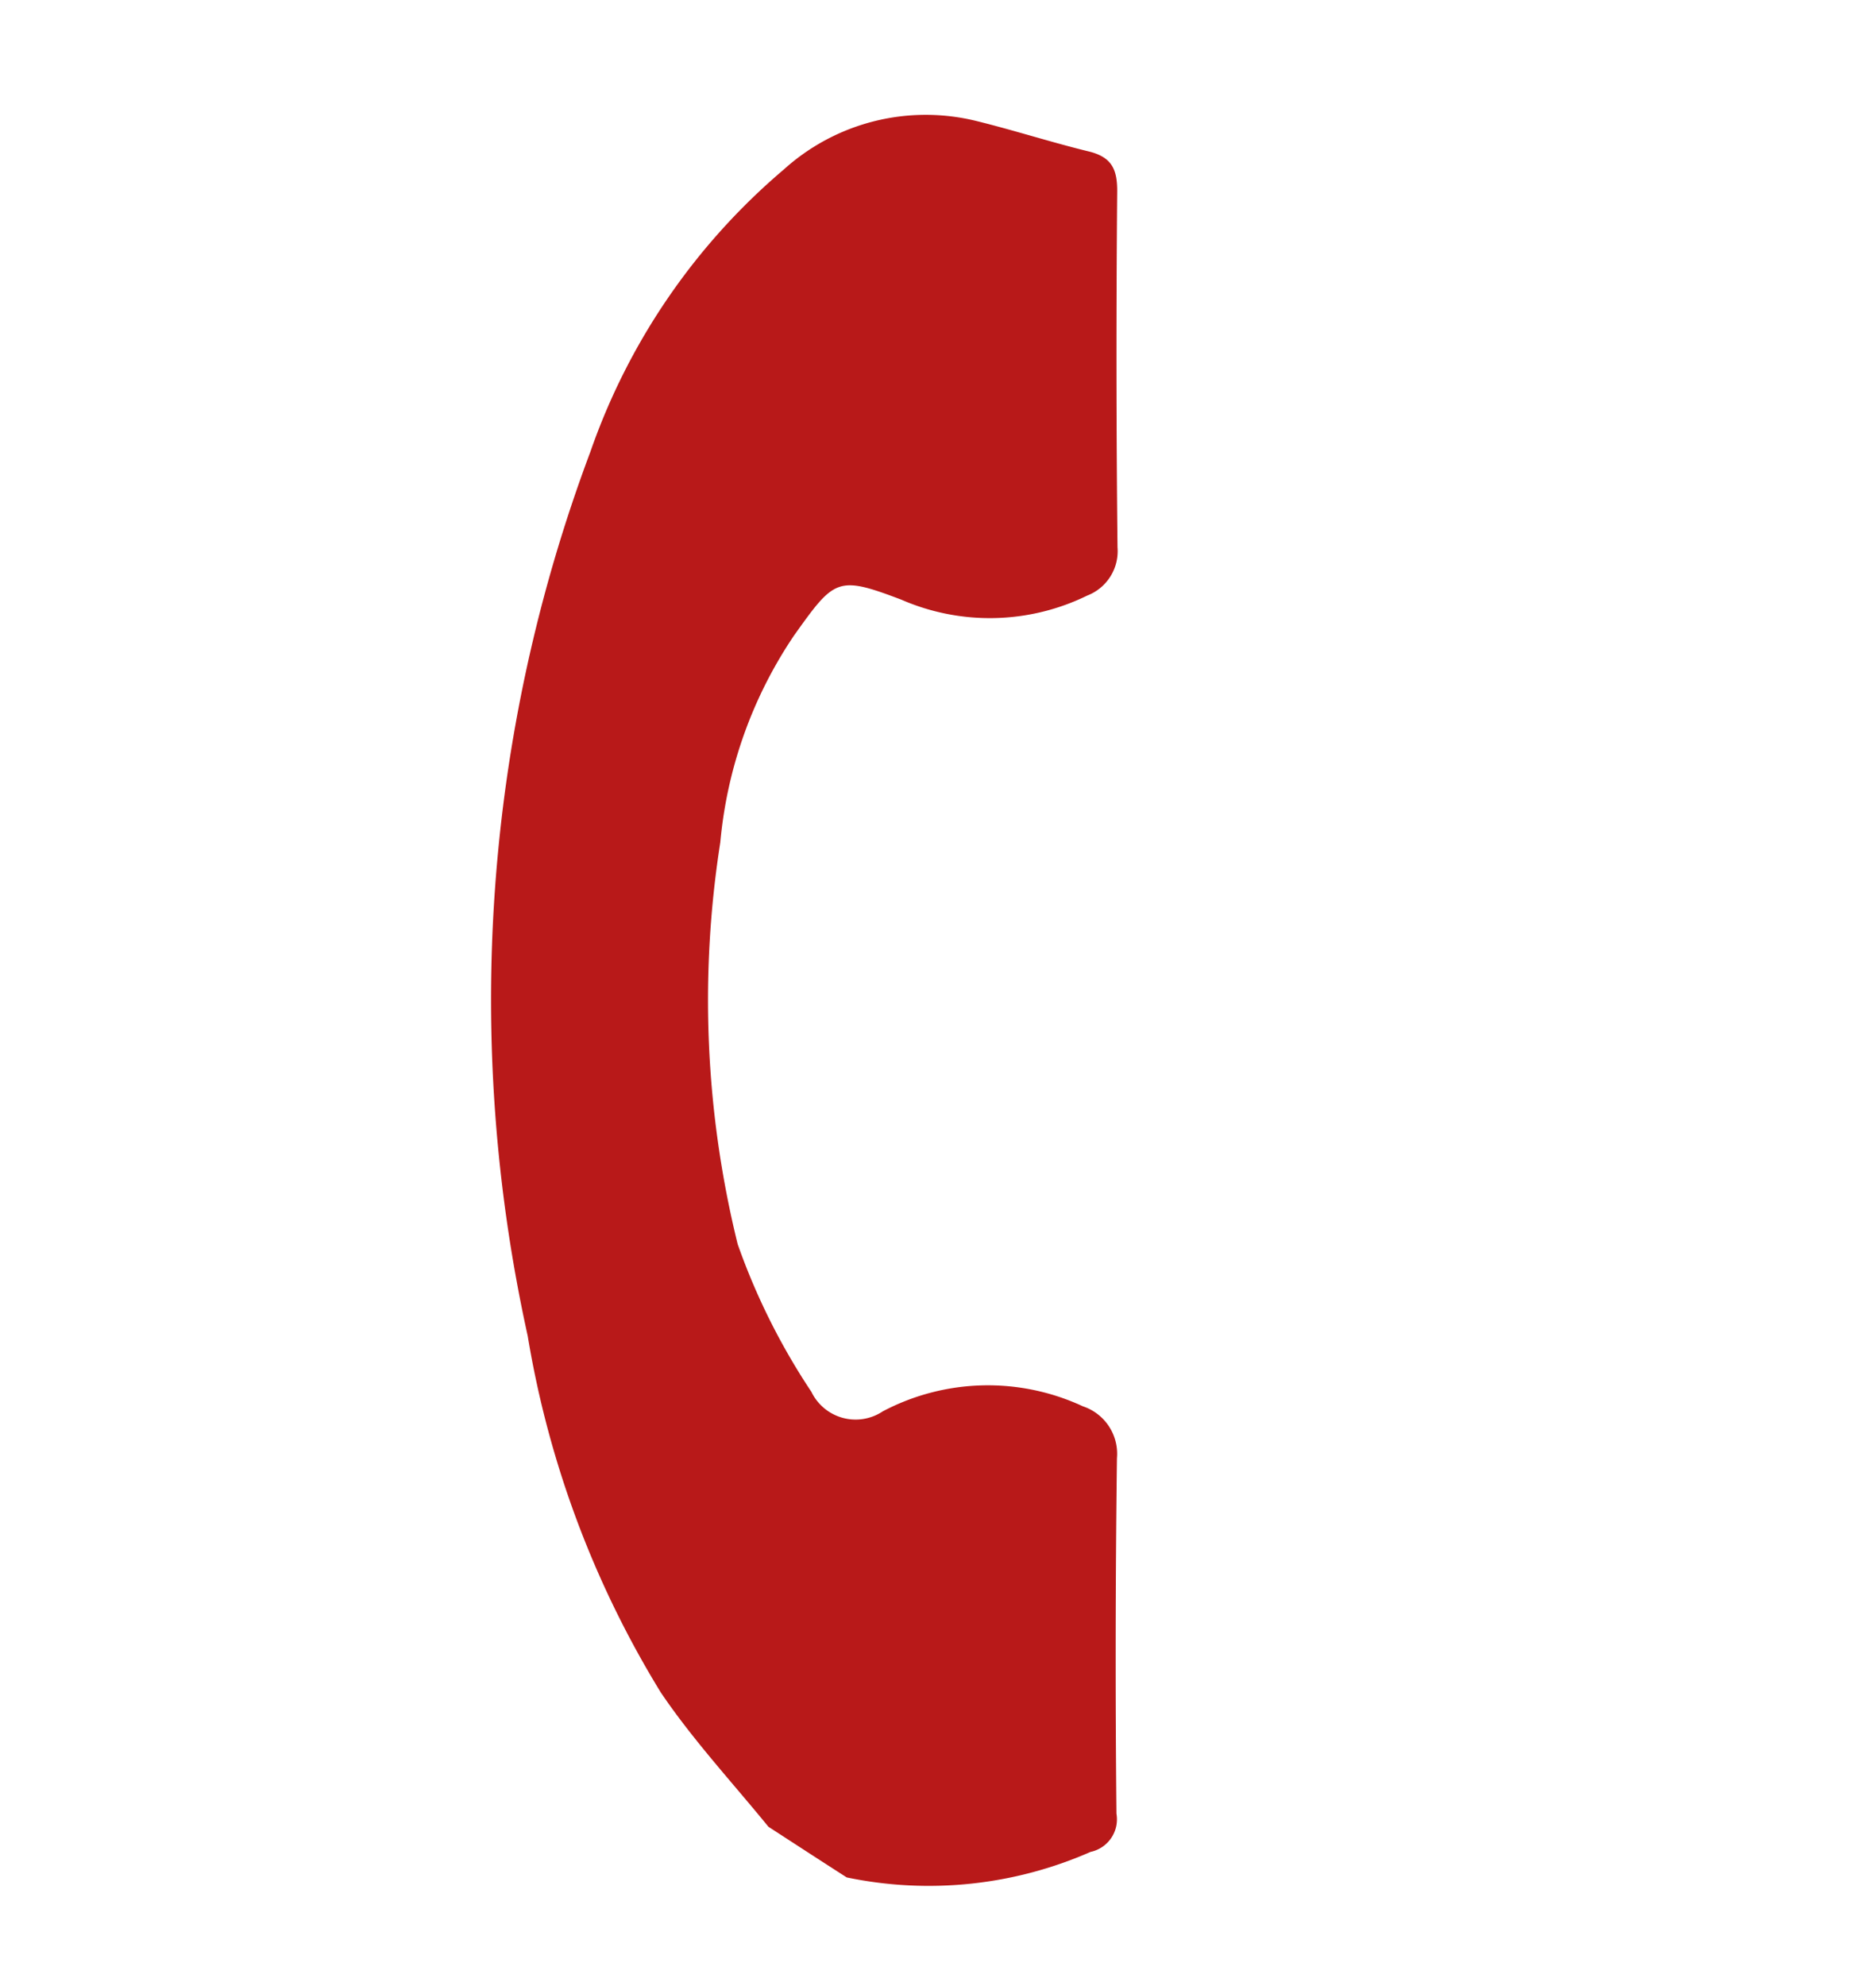 <svg xmlns="http://www.w3.org/2000/svg" width="30.004" height="31.751" viewBox="0 0 30.004 31.751"><path d="M12.29 29.21c-.58-.711-1.208-1.389-1.72-2.145a15.84 15.84 0 01-2.13-5.703 24.953 24.953 0 011.003-14.14 10.385 10.385 0 013.092-4.511 3.386 3.386 0 013.086-.775c.605.149 1.207.344 1.81.49.354.093.44.287.437.643q-.025 2.845.005 5.684a.76.76 0 01-.484.77 3.544 3.544 0 01-2.973.066c-1.026-.39-1.068-.336-1.716.572a7.043 7.043 0 00-1.18 3.31 16.292 16.292 0 00.278 6.423 10.605 10.605 0 001.18 2.363.785.785 0 001.142.31 3.602 3.602 0 013.199-.08.8.8 0 01.545.83q-.036 2.84-.008 5.683a.532.532 0 01-.414.612 6.431 6.431 0 01-3.9.408c-.421-.27-.839-.542-1.252-.81z" fill="#b10000" opacity=".9"/></svg>
